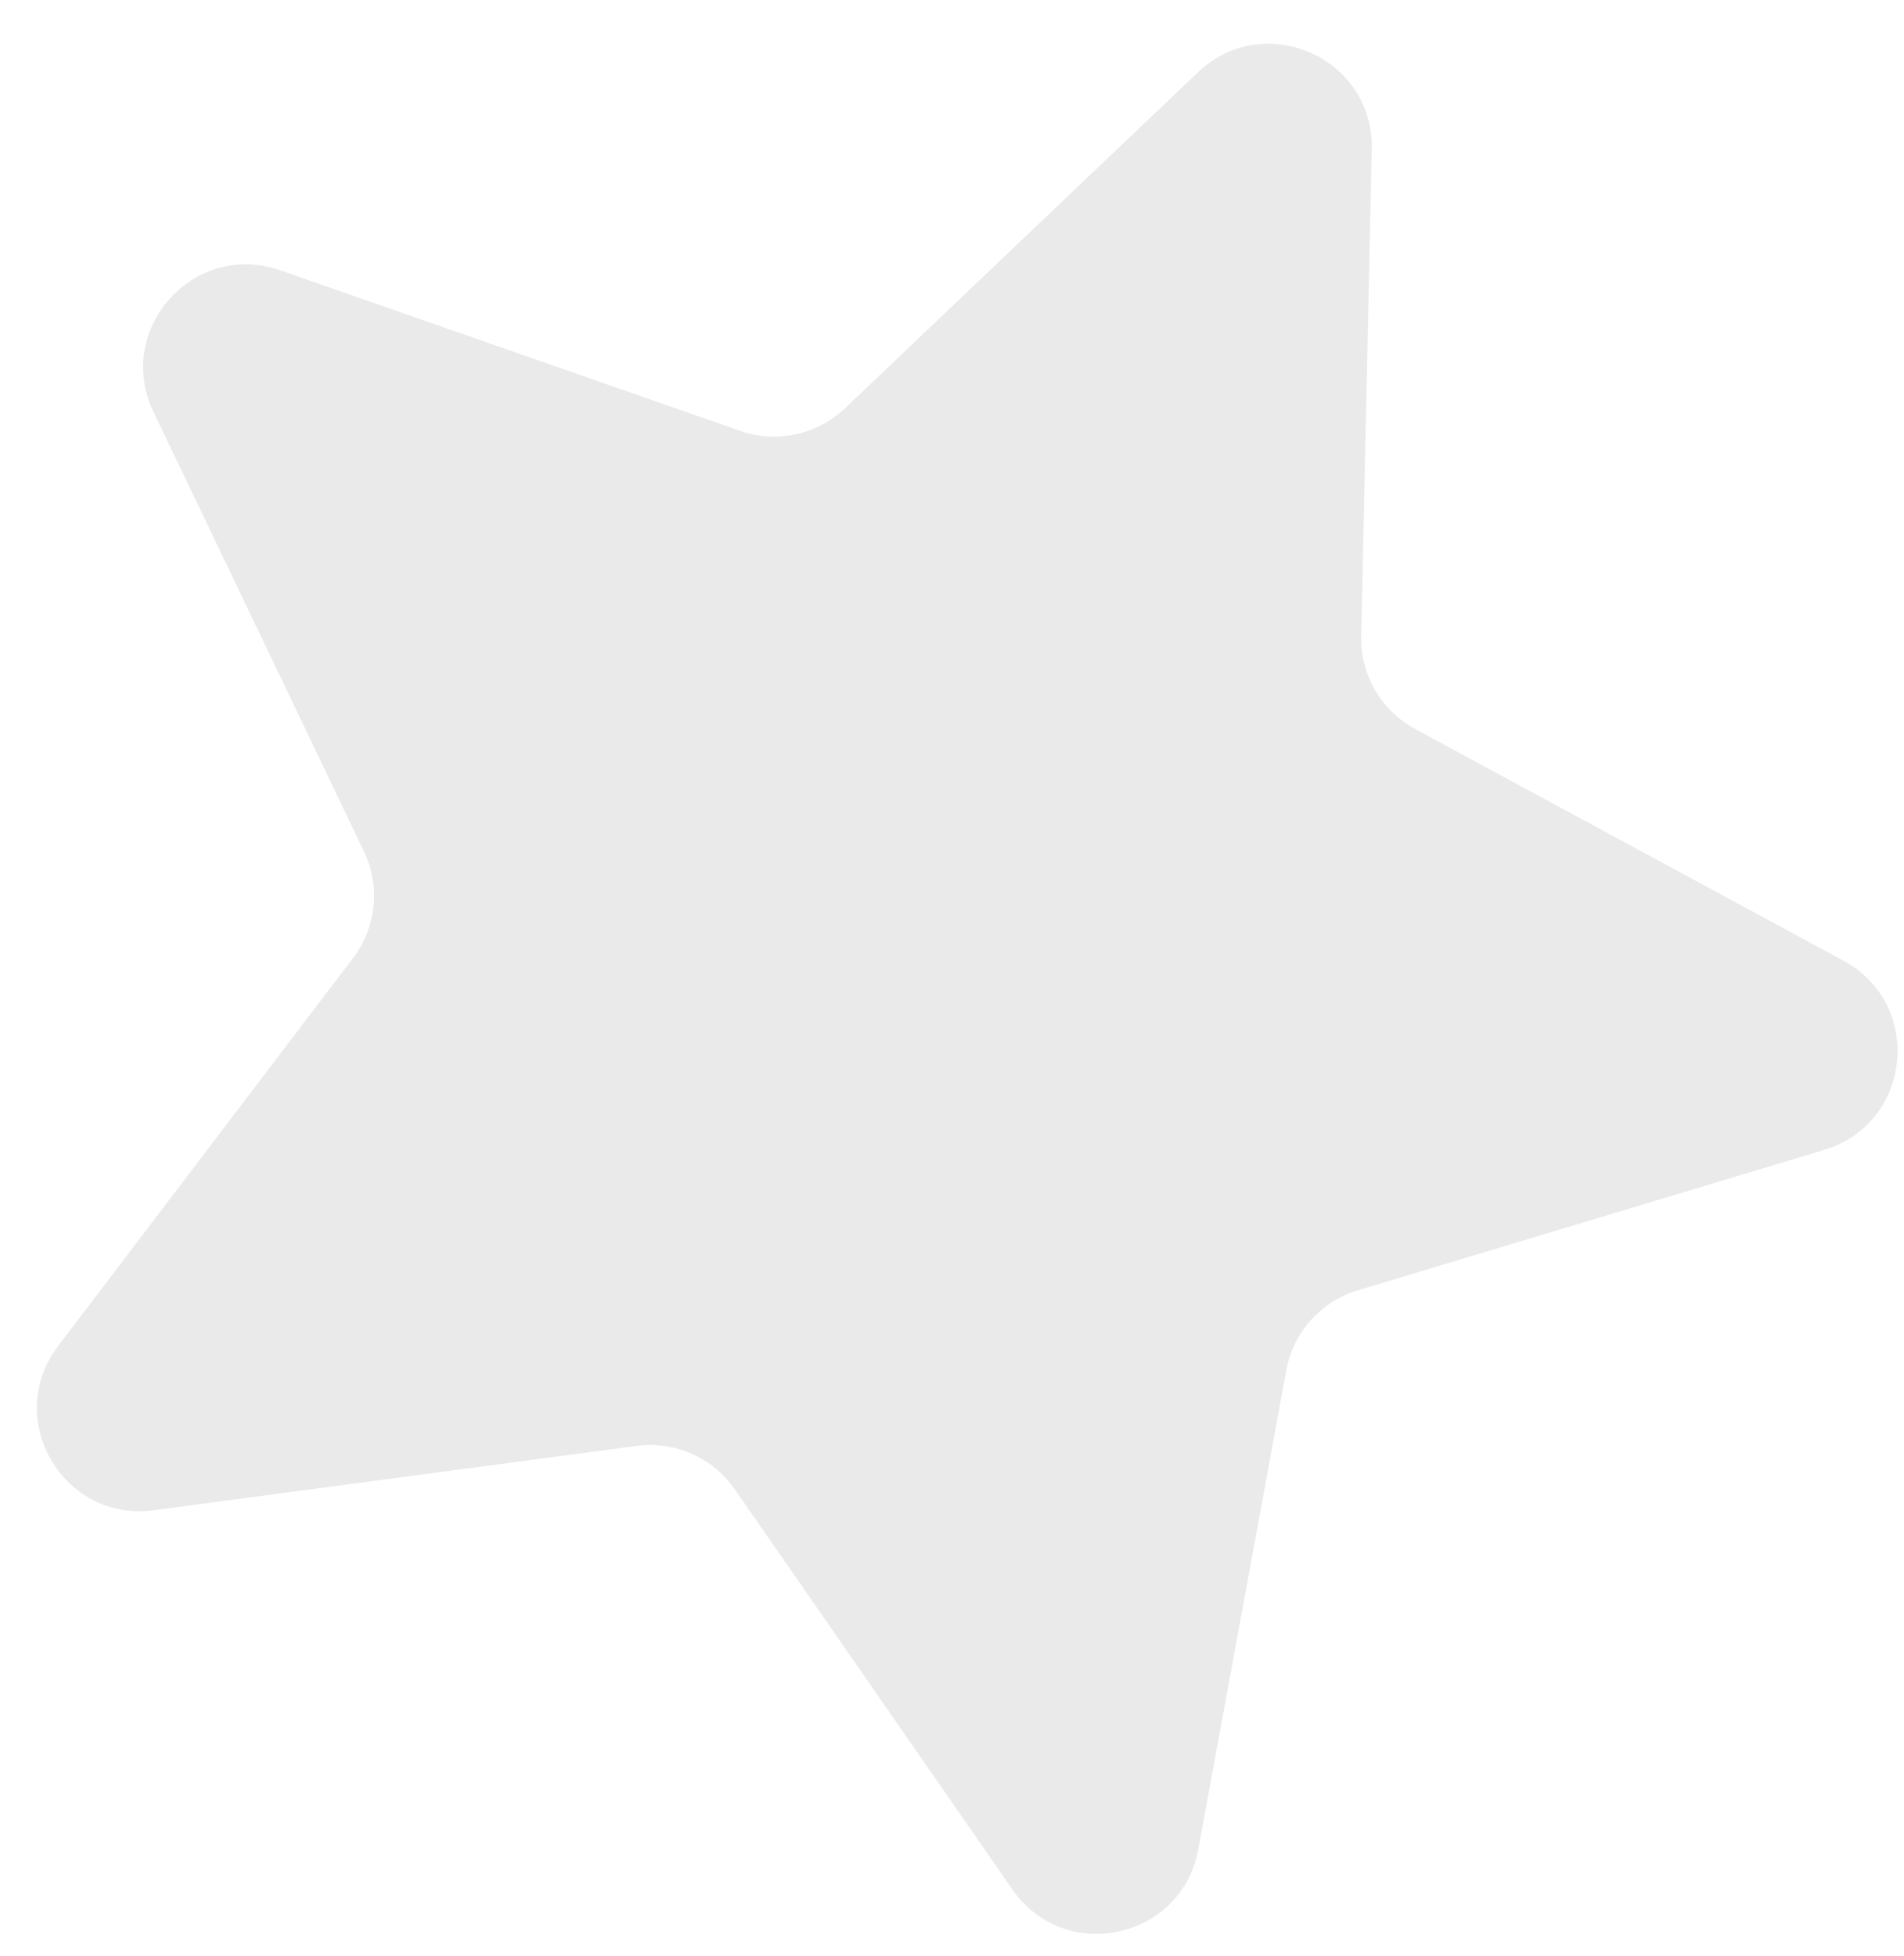 <?xml version="1.0" encoding="UTF-8"?> <svg xmlns="http://www.w3.org/2000/svg" width="37" height="38" viewBox="0 0 37 38" fill="none"> <path d="M23.279 1.405C24.567 0.179 26.696 1.119 26.657 2.897L26.452 12.362C26.436 13.112 26.84 13.808 27.5 14.164L35.826 18.669C37.391 19.515 37.155 21.83 35.451 22.343L26.386 25.072C25.668 25.288 25.131 25.888 24.996 26.626L23.285 35.937C22.964 37.686 20.689 38.177 19.675 36.715L14.278 28.938C13.851 28.321 13.114 27.996 12.371 28.095L2.987 29.345C1.223 29.58 0.054 27.569 1.131 26.152L6.86 18.616C7.314 18.019 7.396 17.218 7.072 16.542L2.983 8.004C2.215 6.399 3.766 4.665 5.446 5.252L14.384 8.372C15.092 8.619 15.879 8.449 16.422 7.932L23.279 1.405Z" fill="#EAEAEA"></path> </svg> 